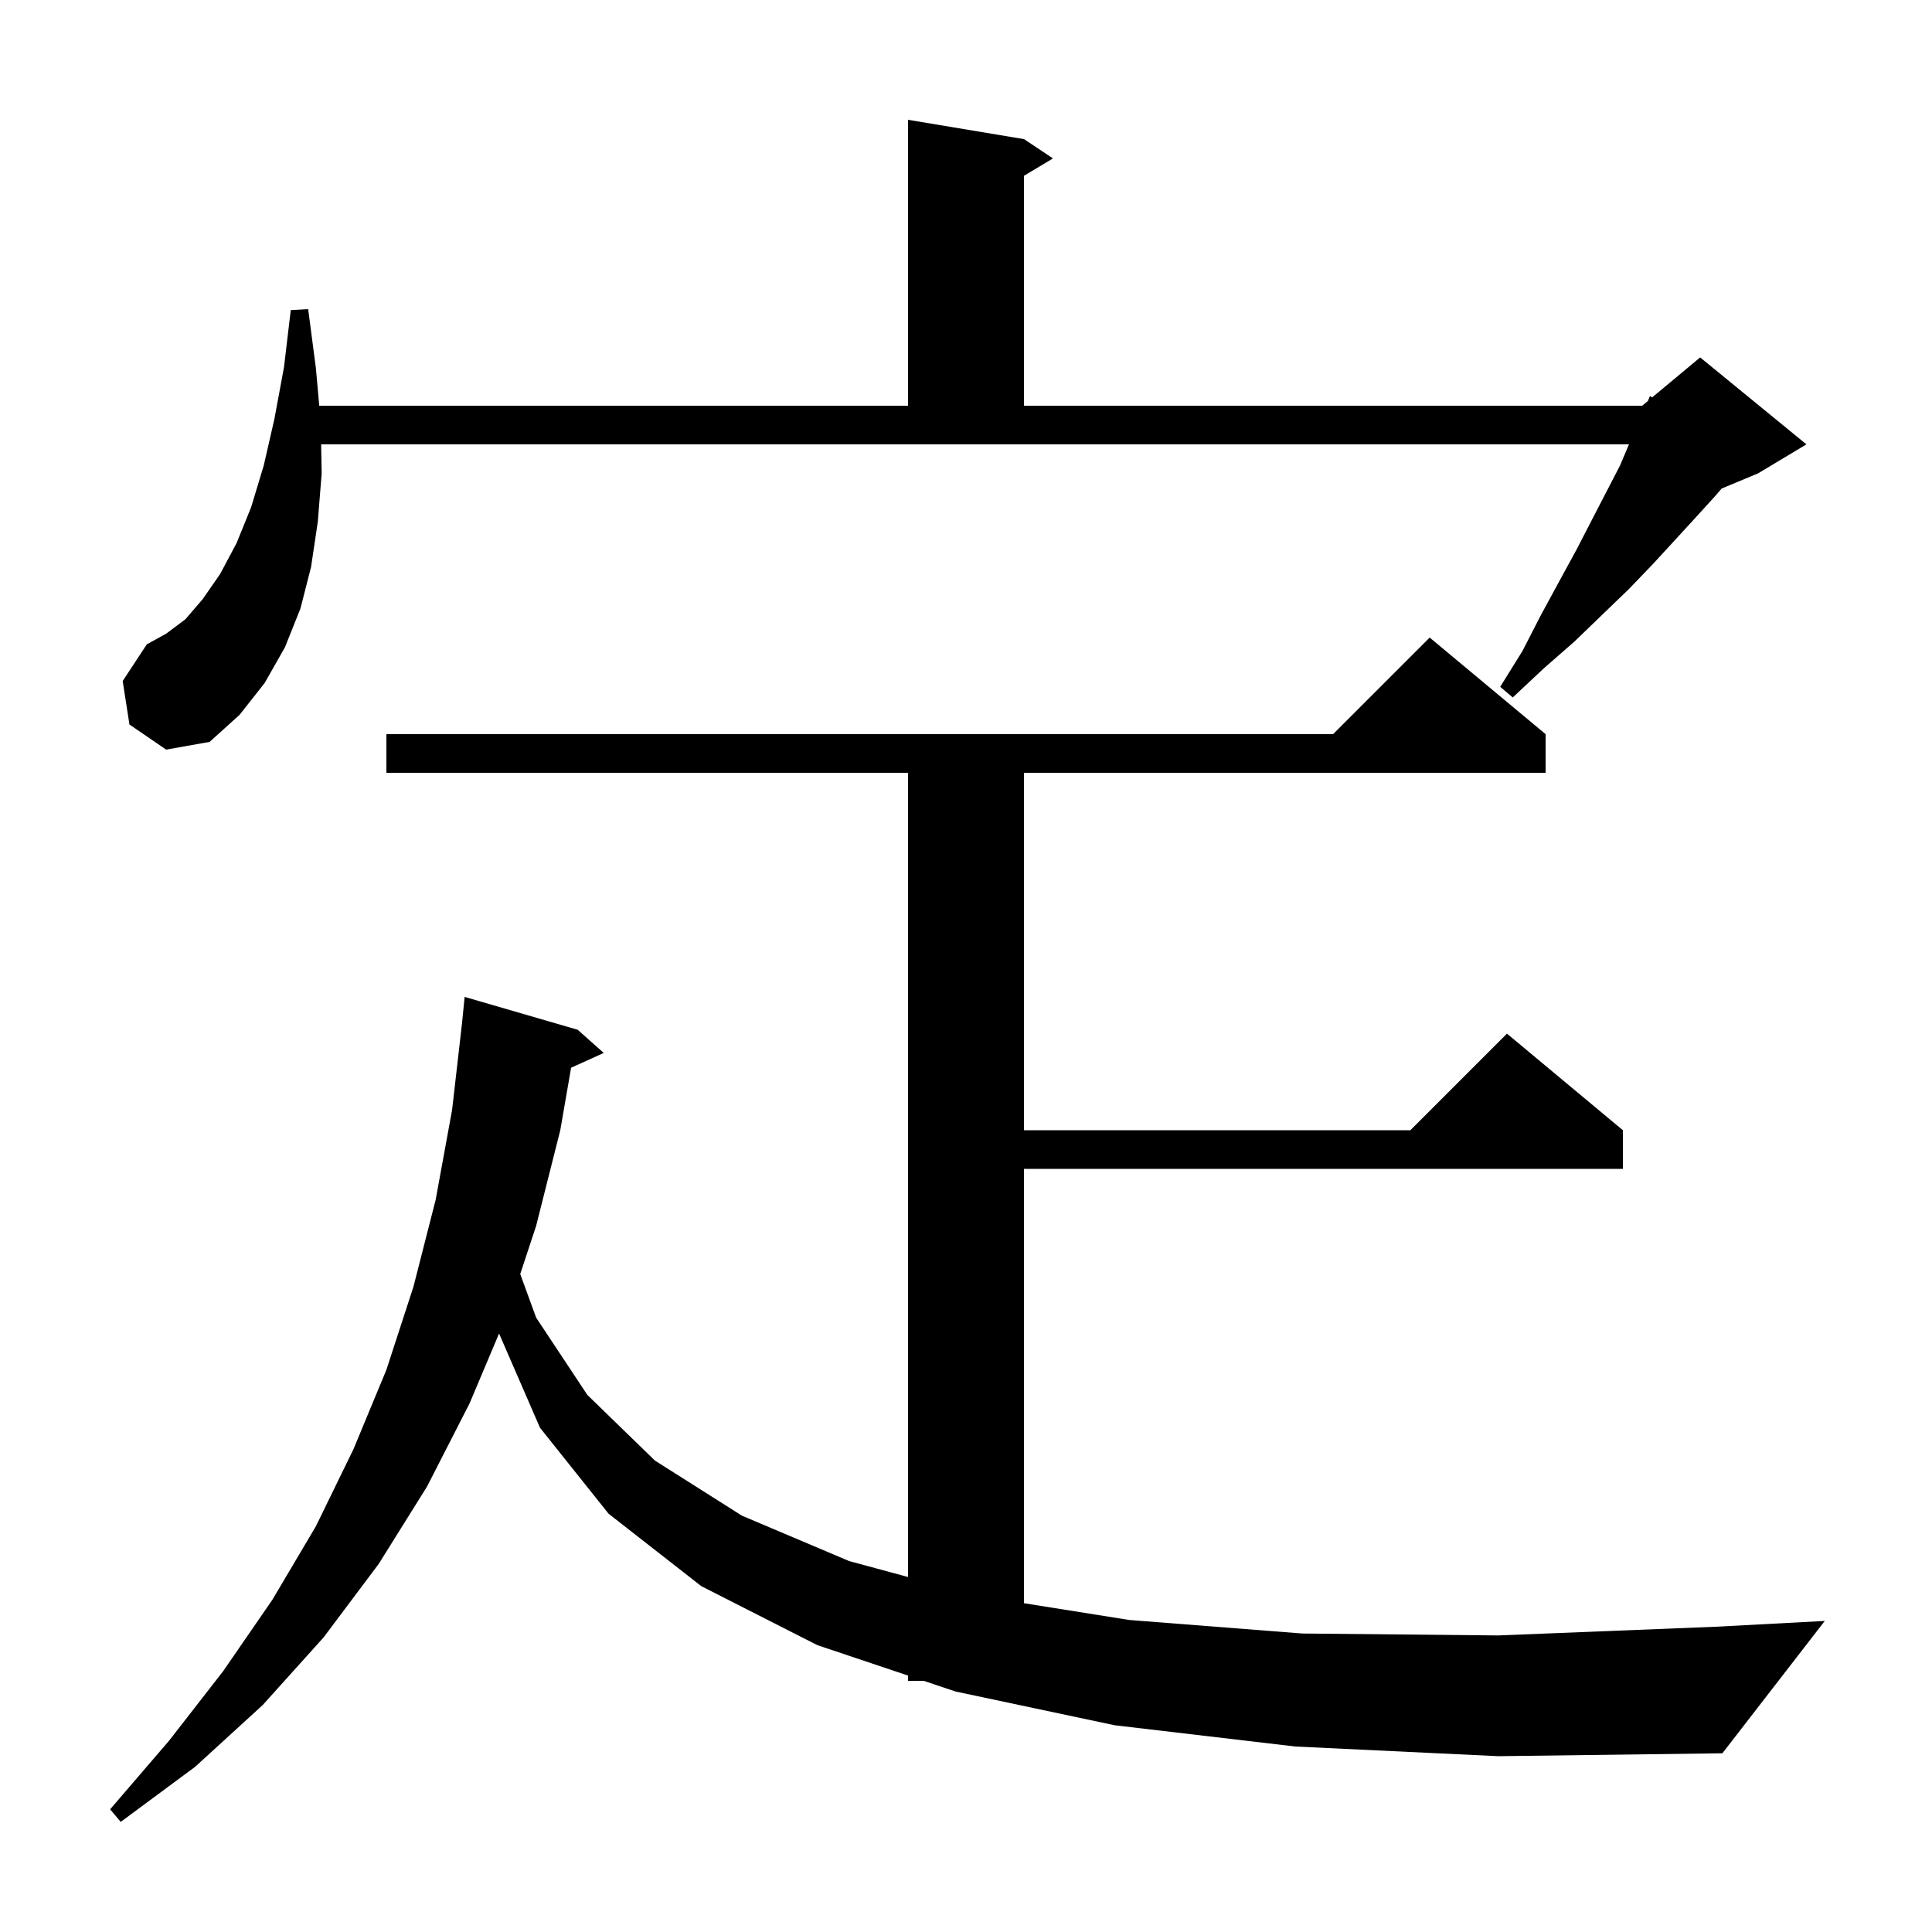 <svg xmlns="http://www.w3.org/2000/svg" xmlns:xlink="http://www.w3.org/1999/xlink" version="1.1" baseProfile="full" viewBox="0 0 200 200" width="200" height="200">
<g fill="black">
<path d="M 134.1 180.8 L 115.4 178.6 L 98.9 175.1 L 95.623 174.0 L 94.0 174.0 L 94.0 173.455 L 84.6 170.3 L 72.6 164.2 L 63.0 156.7 L 55.9 147.8 L 51.663 138.045 L 48.6 145.3 L 44.2 153.9 L 39.2 161.9 L 33.5 169.5 L 27.2 176.5 L 20.2 182.9 L 12.5 188.6 L 11.4 187.3 L 17.5 180.2 L 23.1 173.0 L 28.2 165.6 L 32.7 158.0 L 36.6 150.0 L 40.0 141.8 L 42.8 133.2 L 45.1 124.2 L 46.8 114.9 L 47.821 105.986 L 48.1 103.2 L 59.8 106.6 L 62.5 109.0 L 59.12 110.531 L 58.0 117.0 L 55.5 126.9 L 53.855 131.888 L 55.5 136.4 L 60.8 144.4 L 67.8 151.2 L 76.8 156.9 L 87.9 161.6 L 94.0 163.251 L 94.0 80.0 L 40.0 80.0 L 40.0 76.0 L 138.0 76.0 L 148.0 66.0 L 160.0 76.0 L 160.0 80.0 L 106.0 80.0 L 106.0 117.0 L 146.0 117.0 L 156.0 107.0 L 168.0 117.0 L 168.0 121.0 L 106.0 121.0 L 106.0 165.964 L 116.9 167.7 L 134.8 169.1 L 155.1 169.3 L 177.6 168.4 L 188.9 167.8 L 178.3 181.5 L 155.1 181.8 Z M 13.4 75.0 L 12.7 70.5 L 15.2 66.7 L 17.2 65.6 L 19.2 64.1 L 21.0 62.0 L 22.8 59.4 L 24.5 56.2 L 26.0 52.5 L 27.3 48.2 L 28.4 43.4 L 29.4 38.0 L 30.1 32.1 L 31.9 32.0 L 32.7 38.1 L 33.048 42.0 L 94.0 42.0 L 94.0 12.4 L 106.0 14.4 L 109.0 16.4 L 106.0 18.2 L 106.0 42.0 L 170.0 42.0 L 170.593 41.506 L 170.8 41.0 L 171.035 41.137 L 176.0 37.0 L 187.0 46.0 L 182.0 49.0 L 178.23 50.571 L 177.6 51.3 L 175.6 53.5 L 173.4 55.9 L 171.1 58.4 L 168.6 61.0 L 165.9 63.6 L 163.0 66.4 L 159.8 69.2 L 156.6 72.2 L 155.3 71.1 L 157.6 67.4 L 159.5 63.7 L 161.4 60.2 L 163.2 56.9 L 164.8 53.8 L 166.3 50.9 L 167.7 48.2 L 168.631 46.0 L 33.243 46.0 L 33.3 49.0 L 32.9 54.0 L 32.2 58.7 L 31.1 63.0 L 29.5 67.0 L 27.4 70.7 L 24.8 74.0 L 21.7 76.8 L 17.2 77.6 Z " />
</g>
</svg>

